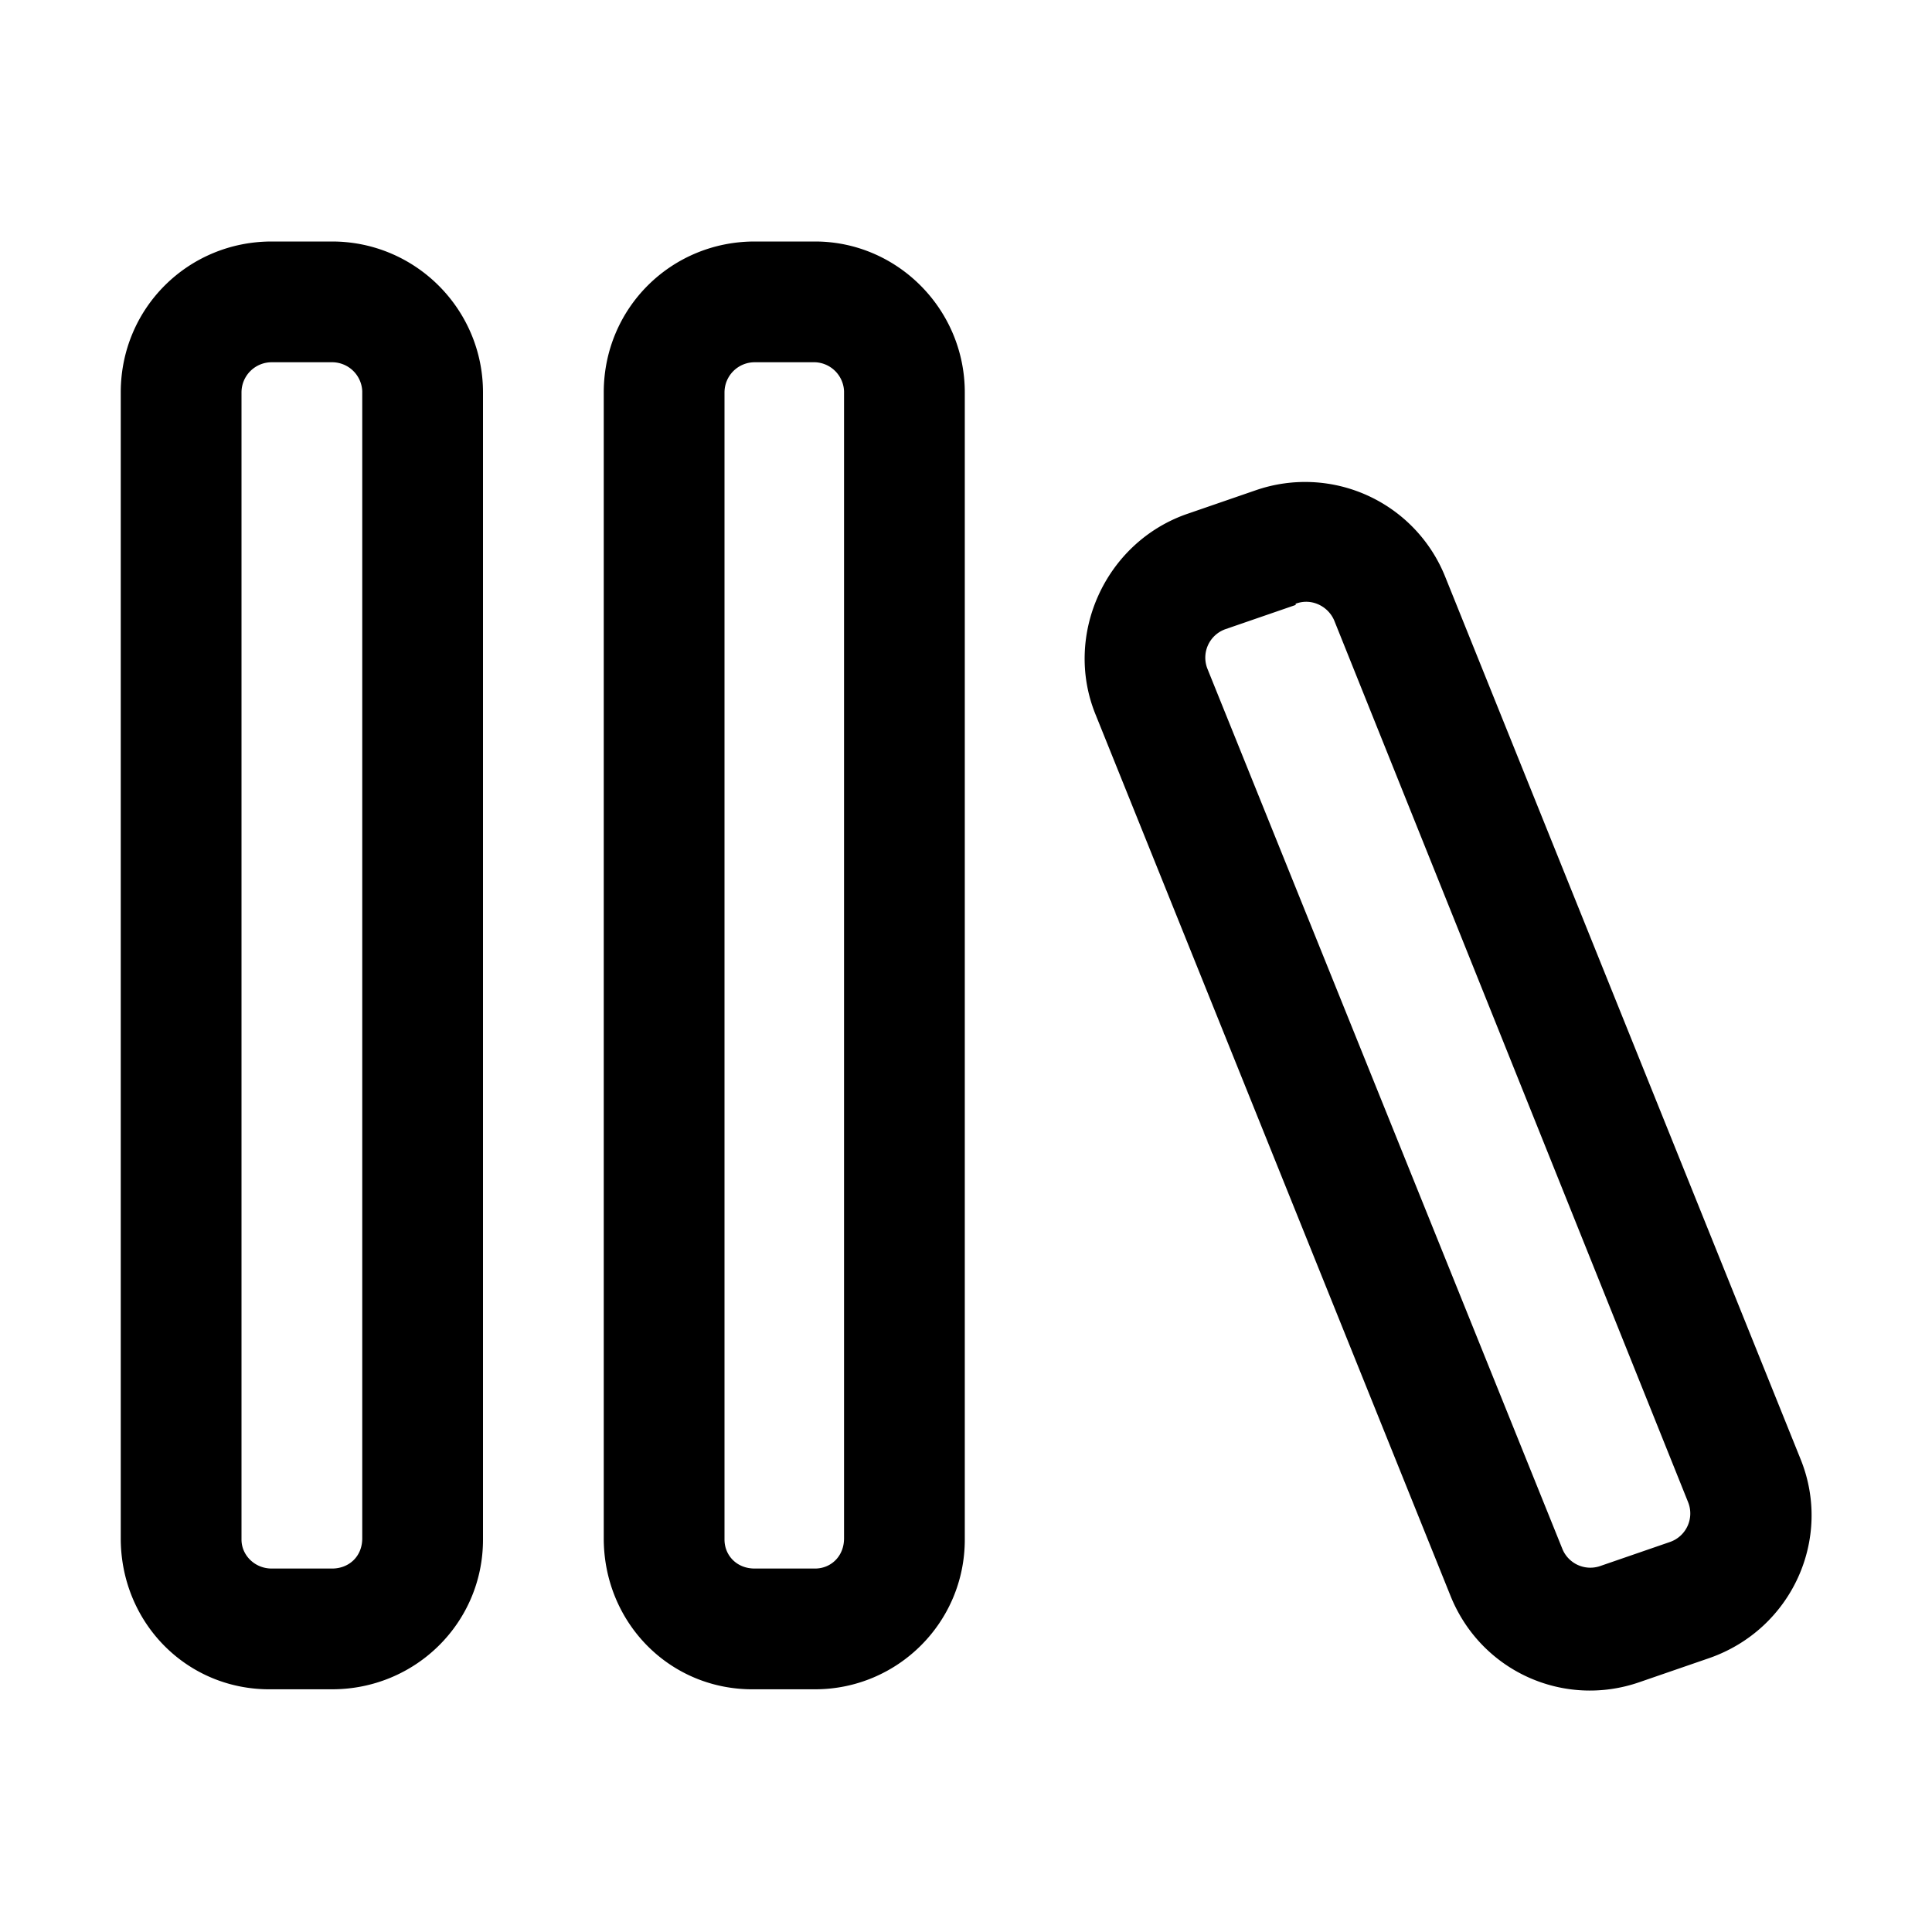 <svg width="16" height="16" viewBox="0 0 16 16" xmlns="http://www.w3.org/2000/svg"><path d="M1 3.25C1 2.55 1.56 2 2.25 2h.5C3.44 2 4 2.56 4 3.25v9.5c0 .69-.56 1.24-1.25 1.24h-.5C1.55 14 1 13.44 1 12.74v-9.5ZM2.25 3a.25.25 0 0 0-.25.25v9.5c0 .13.11.24.25.24h.5c.14 0 .25-.1.25-.25v-9.5A.25.25 0 0 0 2.75 3h-.5ZM5 3.25C5 2.55 5.56 2 6.25 2h.5c.68 0 1.24.56 1.24 1.25v9.5c0 .69-.56 1.24-1.24 1.24h-.5C5.55 14 5 13.44 5 12.74v-9.5ZM6.25 3a.25.25 0 0 0-.25.25v9.5c0 .13.1.24.25.24h.5c.13 0 .24-.1.24-.25v-9.5A.25.25 0 0 0 6.75 3h-.5Zm5.72 1.78a1.25 1.25 0 0 0-1.57-.72l-.58.2c-.67.24-1.01 1-.75 1.65l2.94 7.3c.25.63.94.94 1.57.72l.58-.2c.68-.24 1.02-.99.75-1.65l-2.94-7.3ZM10.73 5c.13-.05.27.02.32.14l2.93 7.3a.25.25 0 0 1-.15.33l-.58.2a.25.25 0 0 1-.31-.14L10 5.54a.25.25 0 0 1 .15-.33l.58-.2Z"/></svg>